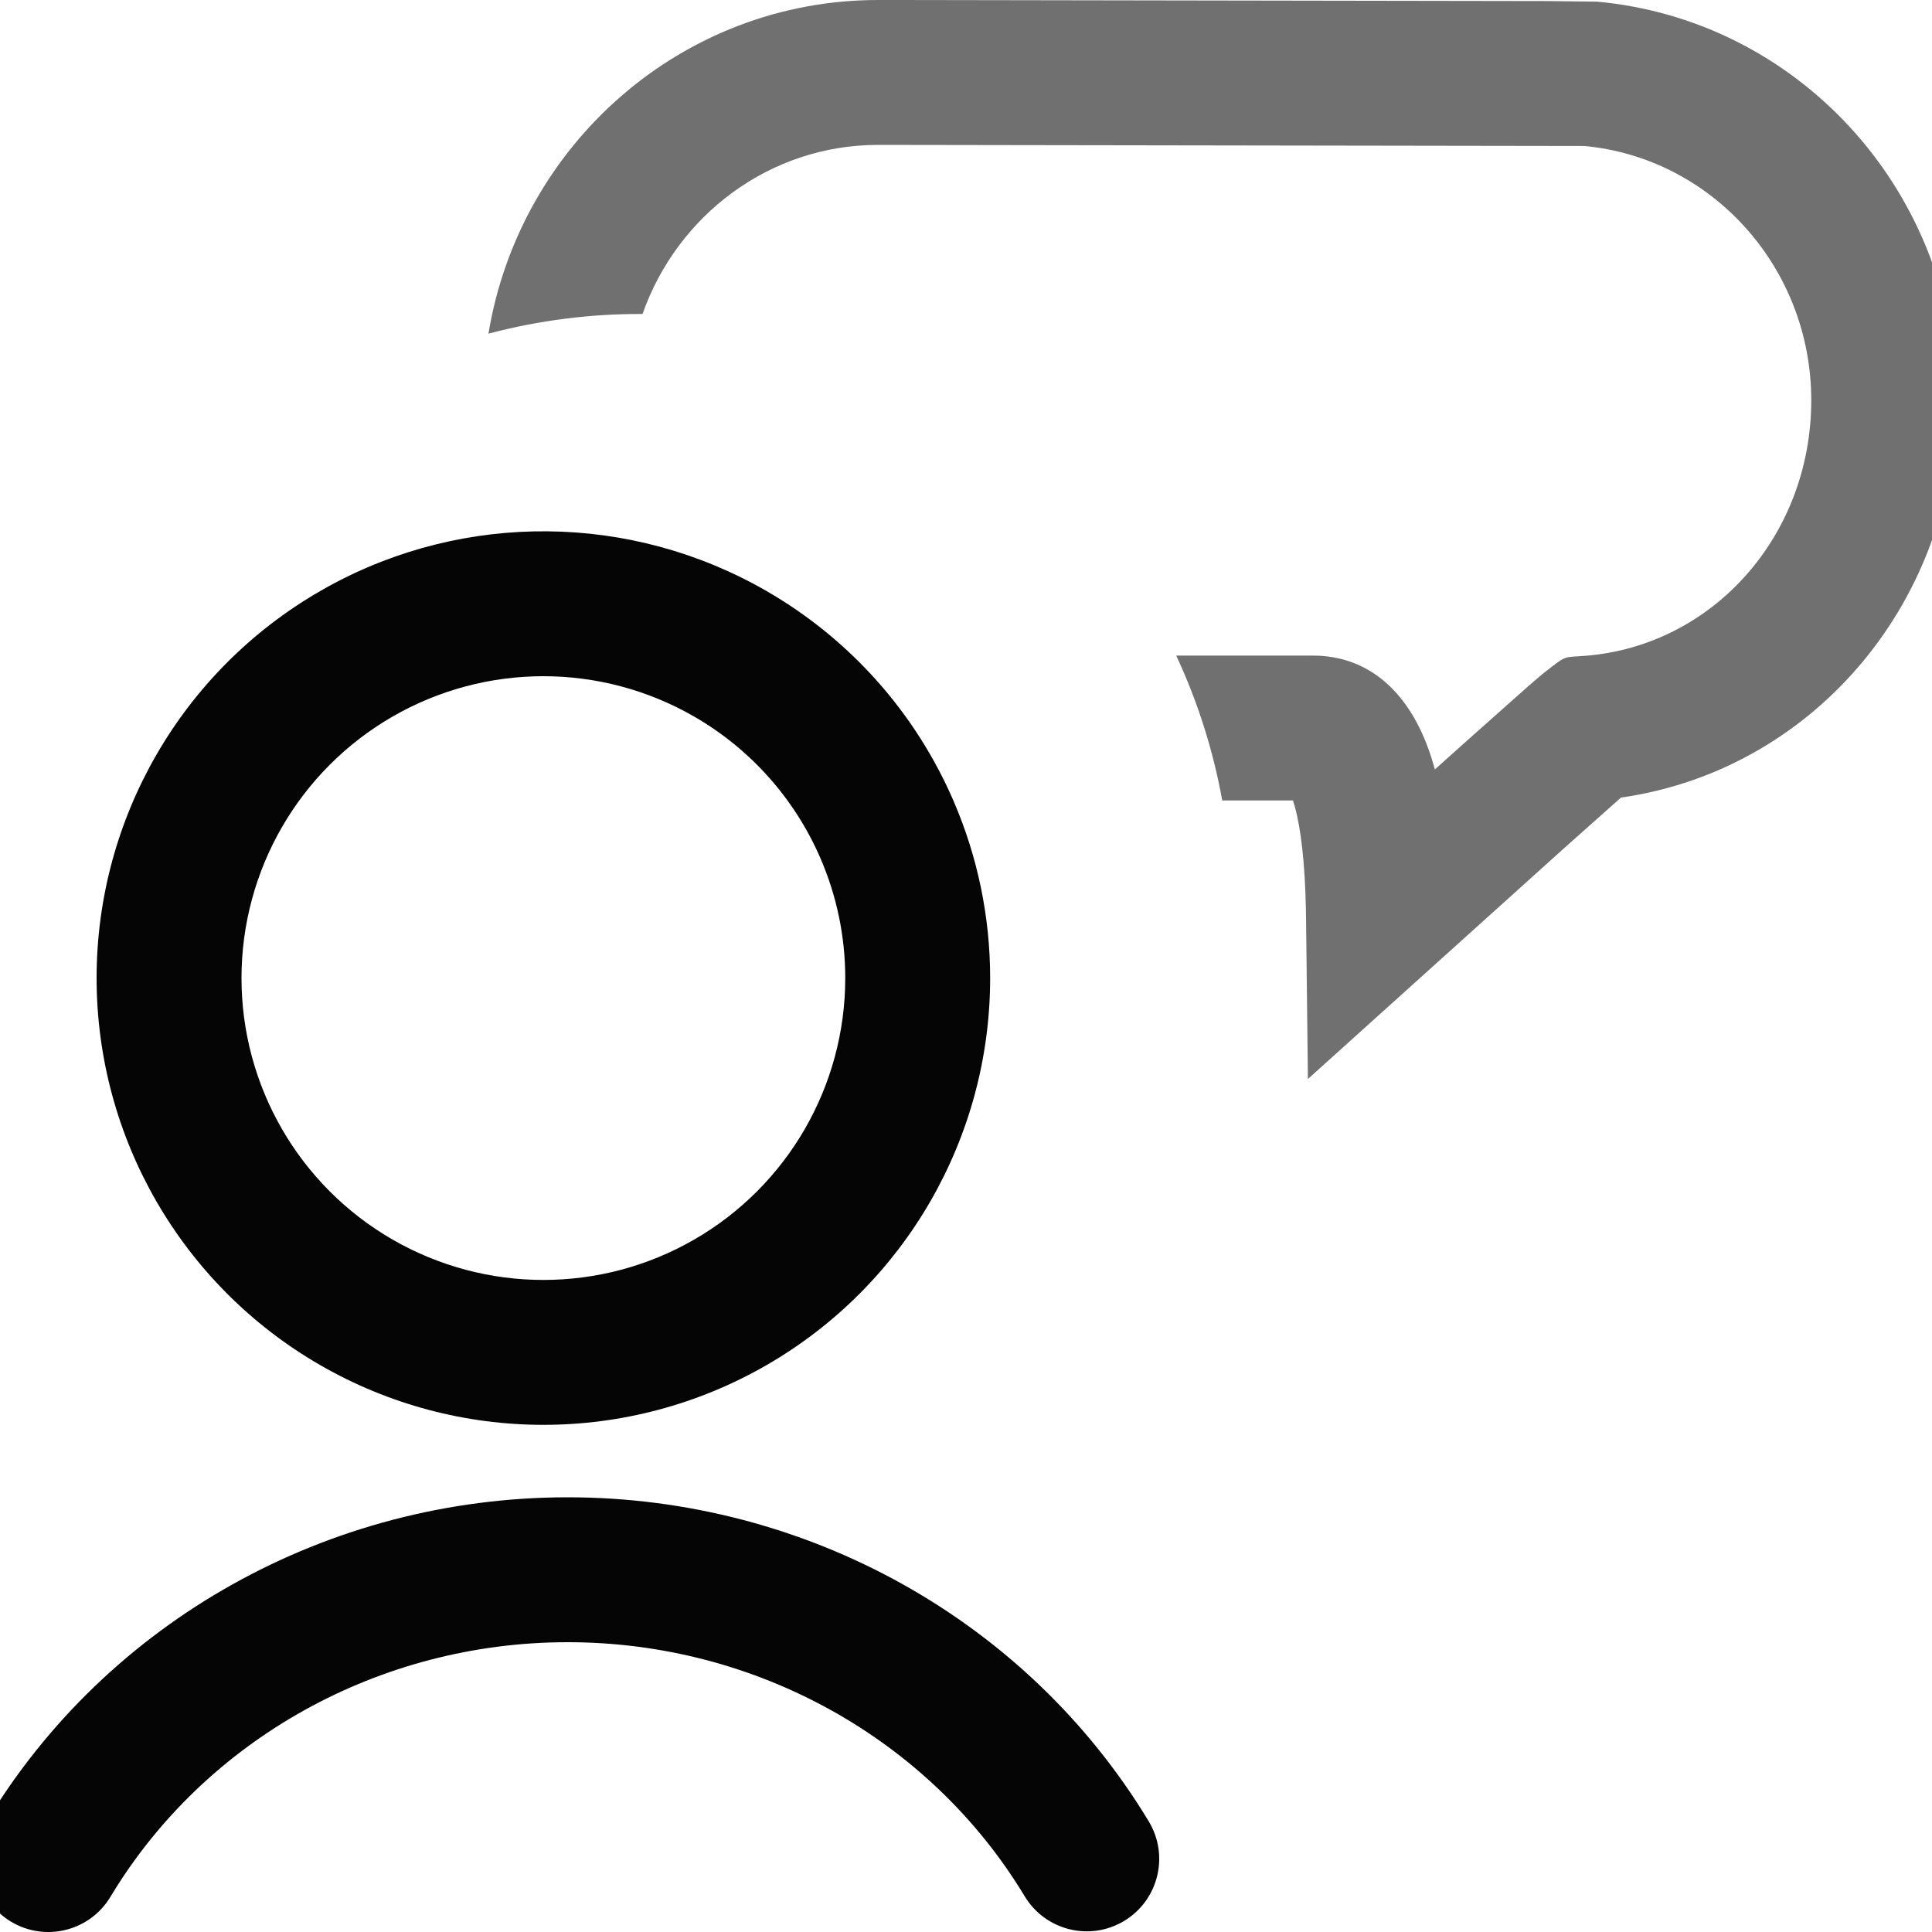 <?xml version="1.0" encoding="UTF-8"?>
<svg width="80px" height="80px" viewBox="0 0 80 80" version="1.1" xmlns="http://www.w3.org/2000/svg" xmlns:xlink="http://www.w3.org/1999/xlink">
    <title>#Icon/Outlined/DeVry.edu/dvu-icon-ContactUs</title>
    <g id="#Icon/Outlined/DeVry.edu/dvu-icon-ContactUs" stroke="none" stroke-width="1" fill="none" fill-rule="evenodd">
        <g id="Container">
            <rect x="0" y="0" width="80" height="80"></rect>
        </g>
        <path d="M13.25,24.479 C7.526,27.783 4,33.891 4,40.5 C4,47.109 7.526,53.217 13.25,56.521 C18.974,59.826 26.026,59.826 31.75,56.521 C37.474,53.217 41,47.109 41,40.5 C41,37.971 40.483,35.484 39.491,33.181 C37.92,29.536 35.215,26.479 31.75,24.479 C26.143,21.241 19.261,21.175 13.602,24.28 L13.25,24.479 Z M28.75,29.675 C31.092,31.027 32.919,33.092 33.98,35.555 C34.651,37.111 35,38.79 35,40.5 C35,44.966 32.618,49.092 28.75,51.325 C24.882,53.558 20.118,53.558 16.25,51.325 C12.382,49.092 10,44.966 10,40.5 C10,36.034 12.382,31.908 16.25,29.675 C20.118,27.442 24.882,27.442 28.75,29.675 Z M23.49,62 C33.38,61.994 42.544,67.094 47.569,75.422 C48.425,76.841 47.968,78.685 46.55,79.541 C45.131,80.397 43.287,79.94 42.431,78.522 C38.501,72.007 31.293,67.995 23.494,68 C15.694,68.005 8.492,72.026 4.571,78.546 C3.717,79.966 1.874,80.425 0.454,79.571 C-0.966,78.717 -1.425,76.874 -0.571,75.454 C4.442,67.119 13.599,62.006 23.49,62 Z" id="Color-1" fill="#050505"></path>
        <path d="M54.294,27.146 L54.596,27.151 C56.848,27.254 58.388,28.818 59.188,31.124 C59.257,31.321 59.321,31.526 59.381,31.739 L59.414,31.861 L60.656,30.748 L63.32,28.38 L63.871,27.909 L64.293,27.58 L64.508,27.42 C64.756,27.245 64.872,27.21 65.127,27.19 L65.647,27.155 C70.937,26.736 75,22.178 75,16.573 C75,11.089 70.895,6.54 65.604,6.045 L36.355,6 C31.872,6 28.042,8.915 26.606,13.001 C24.461,12.991 22.315,13.263 20.226,13.816 C21.52,5.983 28.241,6.66423105e-07 36.359,6.66423105e-07 L37.836,0.001 L64.089,0.044 L66.125,0.068 L66.493,0.105 C74.718,1.044 81,8.116 81,16.573 C81,24.811 75.229,31.714 67.422,32.98 L67.122,33.025 L64.758,35.129 L54.158,44.679 L54.081,38.035 C54.08,37.905 54.078,37.778 54.075,37.653 L54.053,36.927 C53.982,35.173 53.793,33.879 53.52,33.092 L53.537,33.145 L50.61,33.145 C50.234,31.058 49.589,29.043 48.705,27.146 L54.294,27.146 Z" id="Color-2" fill="#707070"></path>
    </g>
</svg>